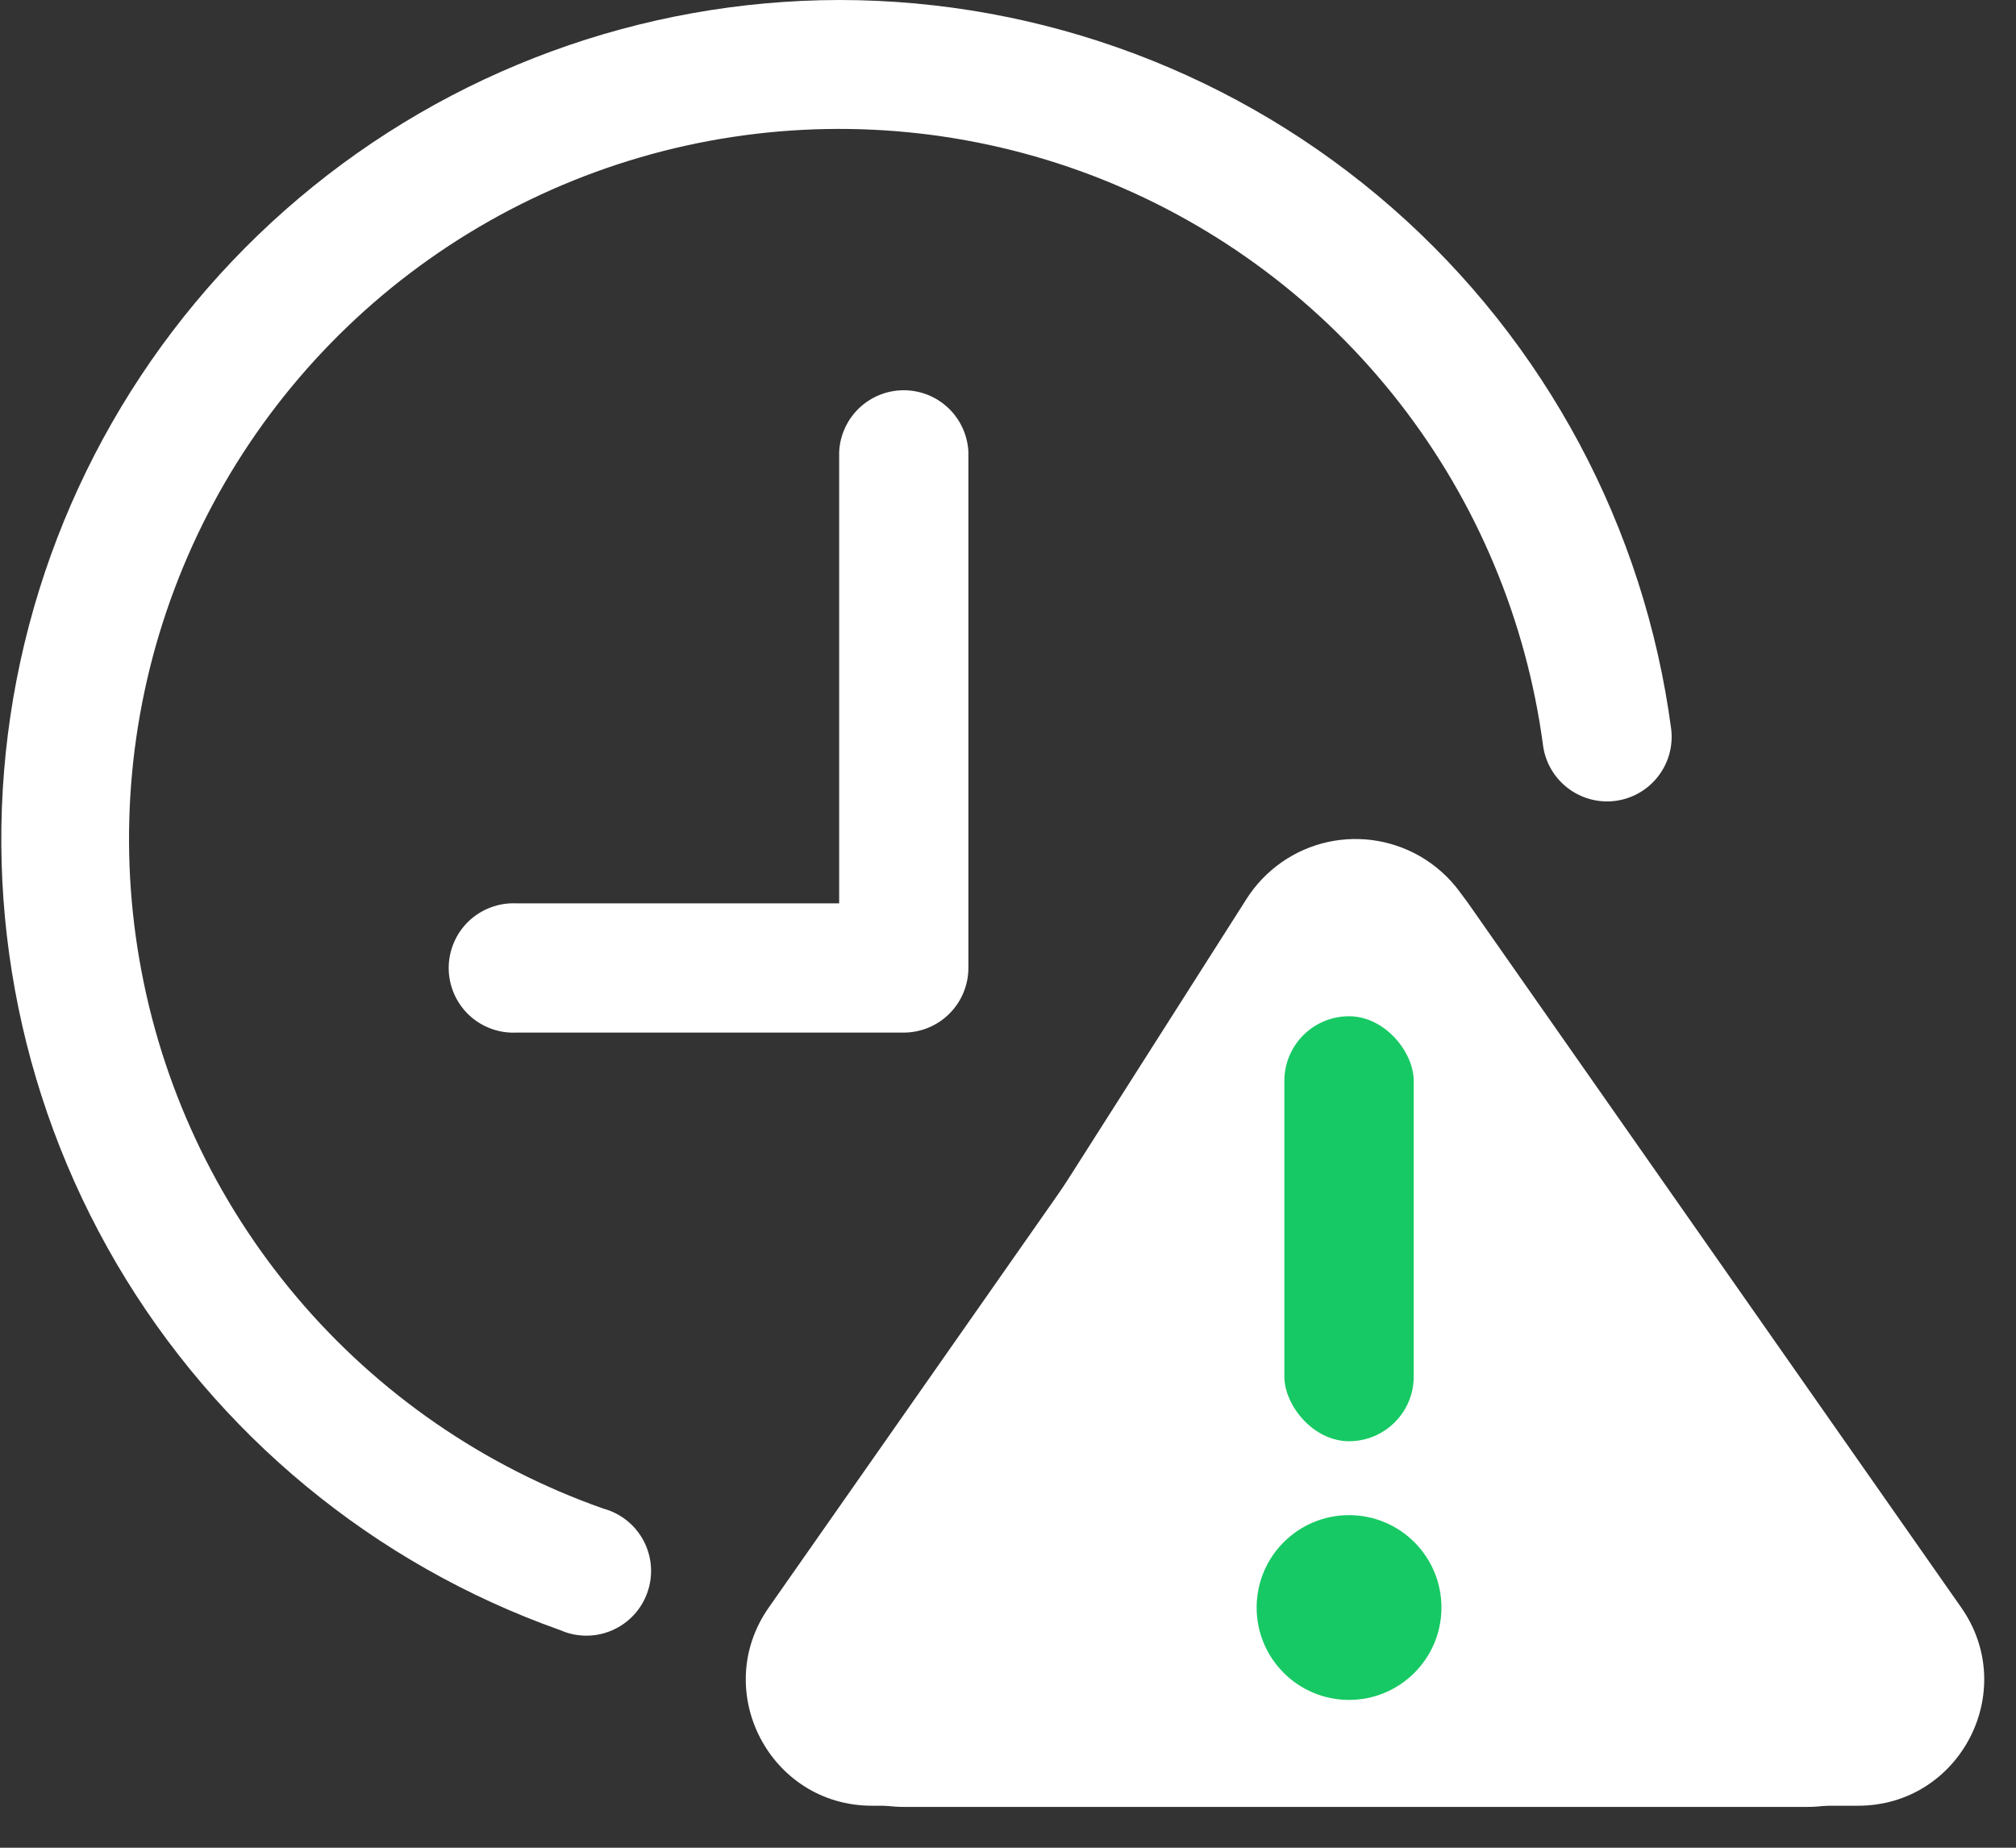 <svg width="48" height="44" viewBox="0 0 48 44" fill="none" xmlns="http://www.w3.org/2000/svg">
<rect x="0" y="0" width="48" height="44" fill="#333333" stroke="none"/>
<g id="&#231;&#187;&#180;&#228;&#191;&#157;&#229;&#136;&#176;&#230;&#156;&#159; 1" clip-path="url(#clip0_245_2606)">
<path id="Vector" d="M12.299 24.589C12.09 24.599 11.882 24.567 11.687 24.494C11.491 24.421 11.312 24.31 11.161 24.166C11.01 24.022 10.89 23.849 10.808 23.657C10.726 23.465 10.683 23.259 10.683 23.05C10.683 22.842 10.726 22.636 10.808 22.444C10.89 22.252 11.01 22.079 11.161 21.935C11.312 21.791 11.491 21.68 11.687 21.607C11.882 21.534 12.09 21.502 12.299 21.512H19.98V10.758C20 10.363 20.17 9.991 20.456 9.718C20.743 9.445 21.123 9.293 21.518 9.293C21.914 9.293 22.294 9.445 22.581 9.718C22.867 9.991 23.037 10.363 23.057 10.758V23.052C23.056 23.46 22.893 23.851 22.604 24.139C22.316 24.427 21.924 24.589 21.517 24.589H12.299ZM38.442 19.074C38.044 19.12 37.643 19.009 37.326 18.765C37.008 18.52 36.798 18.162 36.741 17.765C36.347 14.785 35.167 11.963 33.32 9.591C31.473 7.219 29.027 5.382 26.235 4.269C23.442 3.157 20.403 2.81 17.431 3.263C14.459 3.716 11.662 4.953 9.327 6.847C6.993 8.741 5.205 11.223 4.149 14.038C3.093 16.852 2.807 19.898 3.32 22.86C3.832 25.822 5.125 28.594 7.066 30.89C9.006 33.186 11.524 34.923 14.359 35.922C14.564 35.977 14.756 36.074 14.922 36.206C15.088 36.338 15.225 36.504 15.324 36.691C15.423 36.879 15.482 37.085 15.498 37.297C15.513 37.508 15.485 37.721 15.414 37.921C15.344 38.121 15.233 38.305 15.088 38.46C14.943 38.615 14.768 38.739 14.573 38.823C14.379 38.908 14.168 38.951 13.956 38.95C13.744 38.949 13.534 38.905 13.34 38.819C8.901 37.246 5.16 34.155 2.777 30.093C0.394 26.03 -0.477 21.256 0.317 16.614C1.112 11.972 3.52 7.759 7.117 4.719C10.715 1.679 15.271 0.008 19.98 0C24.827 0 29.509 1.762 33.154 4.957C36.798 8.153 39.157 12.564 39.791 17.369C39.838 17.774 39.722 18.181 39.469 18.5C39.216 18.82 38.847 19.026 38.442 19.074ZM33.925 20.46C34.303 20.7 34.625 21.021 34.867 21.399L45.625 38.302C45.922 38.767 46.088 39.302 46.106 39.853C46.124 40.404 45.994 40.95 45.729 41.433C45.464 41.917 45.074 42.32 44.599 42.6C44.125 42.881 43.584 43.029 43.033 43.028H21.517C20.966 43.028 20.425 42.88 19.951 42.6C19.478 42.32 19.088 41.917 18.823 41.434C18.558 40.952 18.427 40.406 18.445 39.856C18.463 39.306 18.629 38.77 18.924 38.306L29.682 21.402C29.899 21.062 30.181 20.767 30.511 20.536C30.841 20.304 31.214 20.14 31.608 20.052C32.002 19.965 32.41 19.956 32.807 20.026C33.204 20.096 33.584 20.243 33.925 20.46ZM32.363 36.52C32.073 36.508 31.784 36.555 31.512 36.658C31.241 36.76 30.993 36.917 30.784 37.118C30.575 37.319 30.408 37.56 30.295 37.827C30.181 38.093 30.122 38.38 30.122 38.67C30.122 38.961 30.181 39.248 30.295 39.514C30.408 39.781 30.575 40.022 30.784 40.223C30.993 40.424 31.241 40.581 31.512 40.683C31.784 40.786 32.073 40.833 32.363 40.821C32.918 40.798 33.443 40.562 33.827 40.161C34.212 39.76 34.427 39.226 34.427 38.67C34.427 38.115 34.212 37.581 33.827 37.18C33.443 36.779 32.918 36.543 32.363 36.52ZM32.275 24.662C31.867 24.663 31.476 24.826 31.188 25.114C30.9 25.403 30.738 25.794 30.738 26.202V33.301C30.765 33.69 30.939 34.054 31.224 34.321C31.509 34.587 31.885 34.735 32.275 34.735C32.665 34.735 33.04 34.587 33.325 34.321C33.611 34.054 33.784 33.69 33.811 33.301V26.198C33.81 25.791 33.648 25.401 33.36 25.113C33.072 24.825 32.682 24.663 32.275 24.662Z" fill="white"/>
<path id="Polygon 2" d="M30.042 21.511C31.237 19.805 33.763 19.805 34.958 21.511L46.696 38.28C48.088 40.268 46.665 43 44.238 43H20.762C18.335 43 16.912 40.268 18.304 38.28L30.042 21.511Z" fill="white"/>
<circle id="Ellipse 842" cx="32.12" cy="38.28" r="2.2" fill="#17C964"/>
<rect id="Rectangle 247" x="30.58" y="24.2" width="3.08" height="10.12" rx="1.54" fill="#17C964"/>
</g>
<defs>
<clipPath id="clip0_245_2606">
<rect width="47.652" height="44" fill="white"/>
</clipPath>
</defs>
</svg>
